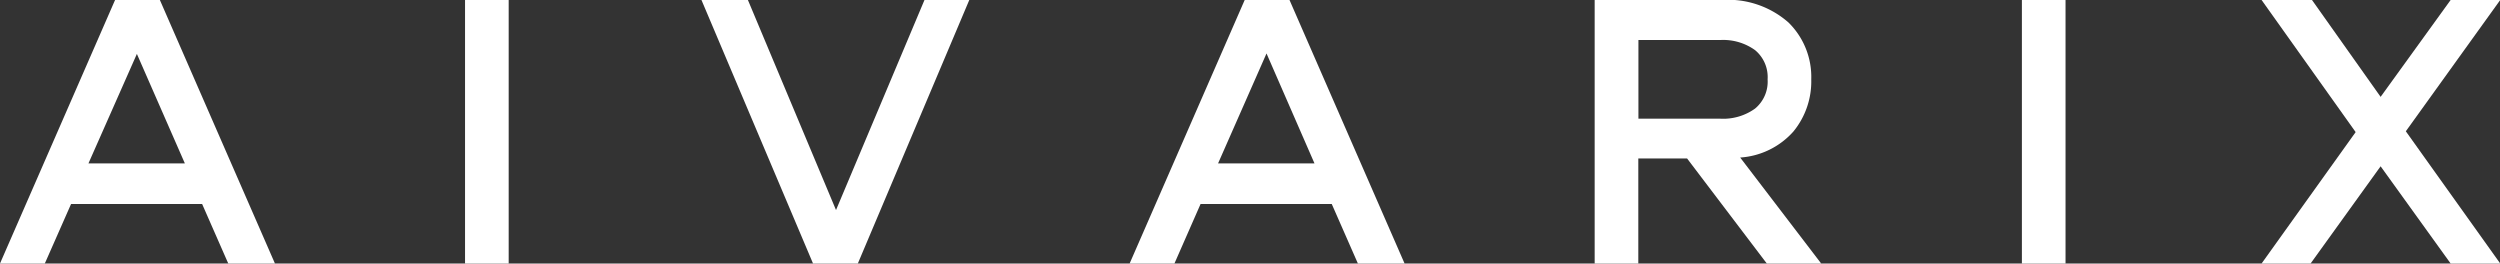 <?xml version="1.0" encoding="UTF-8"?> <svg xmlns="http://www.w3.org/2000/svg" viewBox="0 0 214.23 22.58"><rect x="0" y="0" width="214.23" height="22.58" fill="#333333" stroke="none"/> <defs> <style>.cls-1{fill:#fff;}</style> </defs> <title>Ресурс 3</title> <g id="Слой_2" data-name="Слой 2"> <g id="Слой_1-2" data-name="Слой 1"> <path class="cls-1" d="M6.09,17.48l-2.25,5.1H0L9.86,0H13.7l9.86,22.58h-4l-2.24-5.1ZM15.84,14,11.73,4.62,7.58,14Z"></path> <path class="cls-1" d="M43.59,0V22.58H39.85V0Z"></path> <path class="cls-1" d="M64.09,0l7.55,18L79.22,0h3.84L73.51,22.58H69.67L60.11,0Z"></path> <path class="cls-1" d="M102.88,17.48l-2.24,5.1H96.8L106.66,0h3.84l9.86,22.58h-4l-2.24-5.1ZM112.64,14l-4.11-9.42L104.38,14Z"></path> <path class="cls-1" d="M155.21,6.8a6.77,6.77,0,0,1-1.53,4.47,6.69,6.69,0,0,1-4.56,2.23l6.94,9.08H151.4l-6.83-9h-4.18v9h-3.74V0h10.87a7.84,7.84,0,0,1,5.73,1.92A6.53,6.53,0,0,1,155.21,6.8ZM150.4,9.3a3,3,0,0,0,1.07-2.5,3,3,0,0,0-1.07-2.5,4.67,4.67,0,0,0-3-.87h-7v6.74h7A4.67,4.67,0,0,0,150.4,9.3Z"></path> <path class="cls-1" d="M177,0V22.58h-3.74V0Z"></path> <path class="cls-1" d="M210,22.58l-6-8.33-6,8.33H193.8l8.06-11.26L193.8,0h4.32L204,8.3,210,0h4.25l-8.09,11.25,8.09,11.33Z"></path> </g> </g> </svg> 